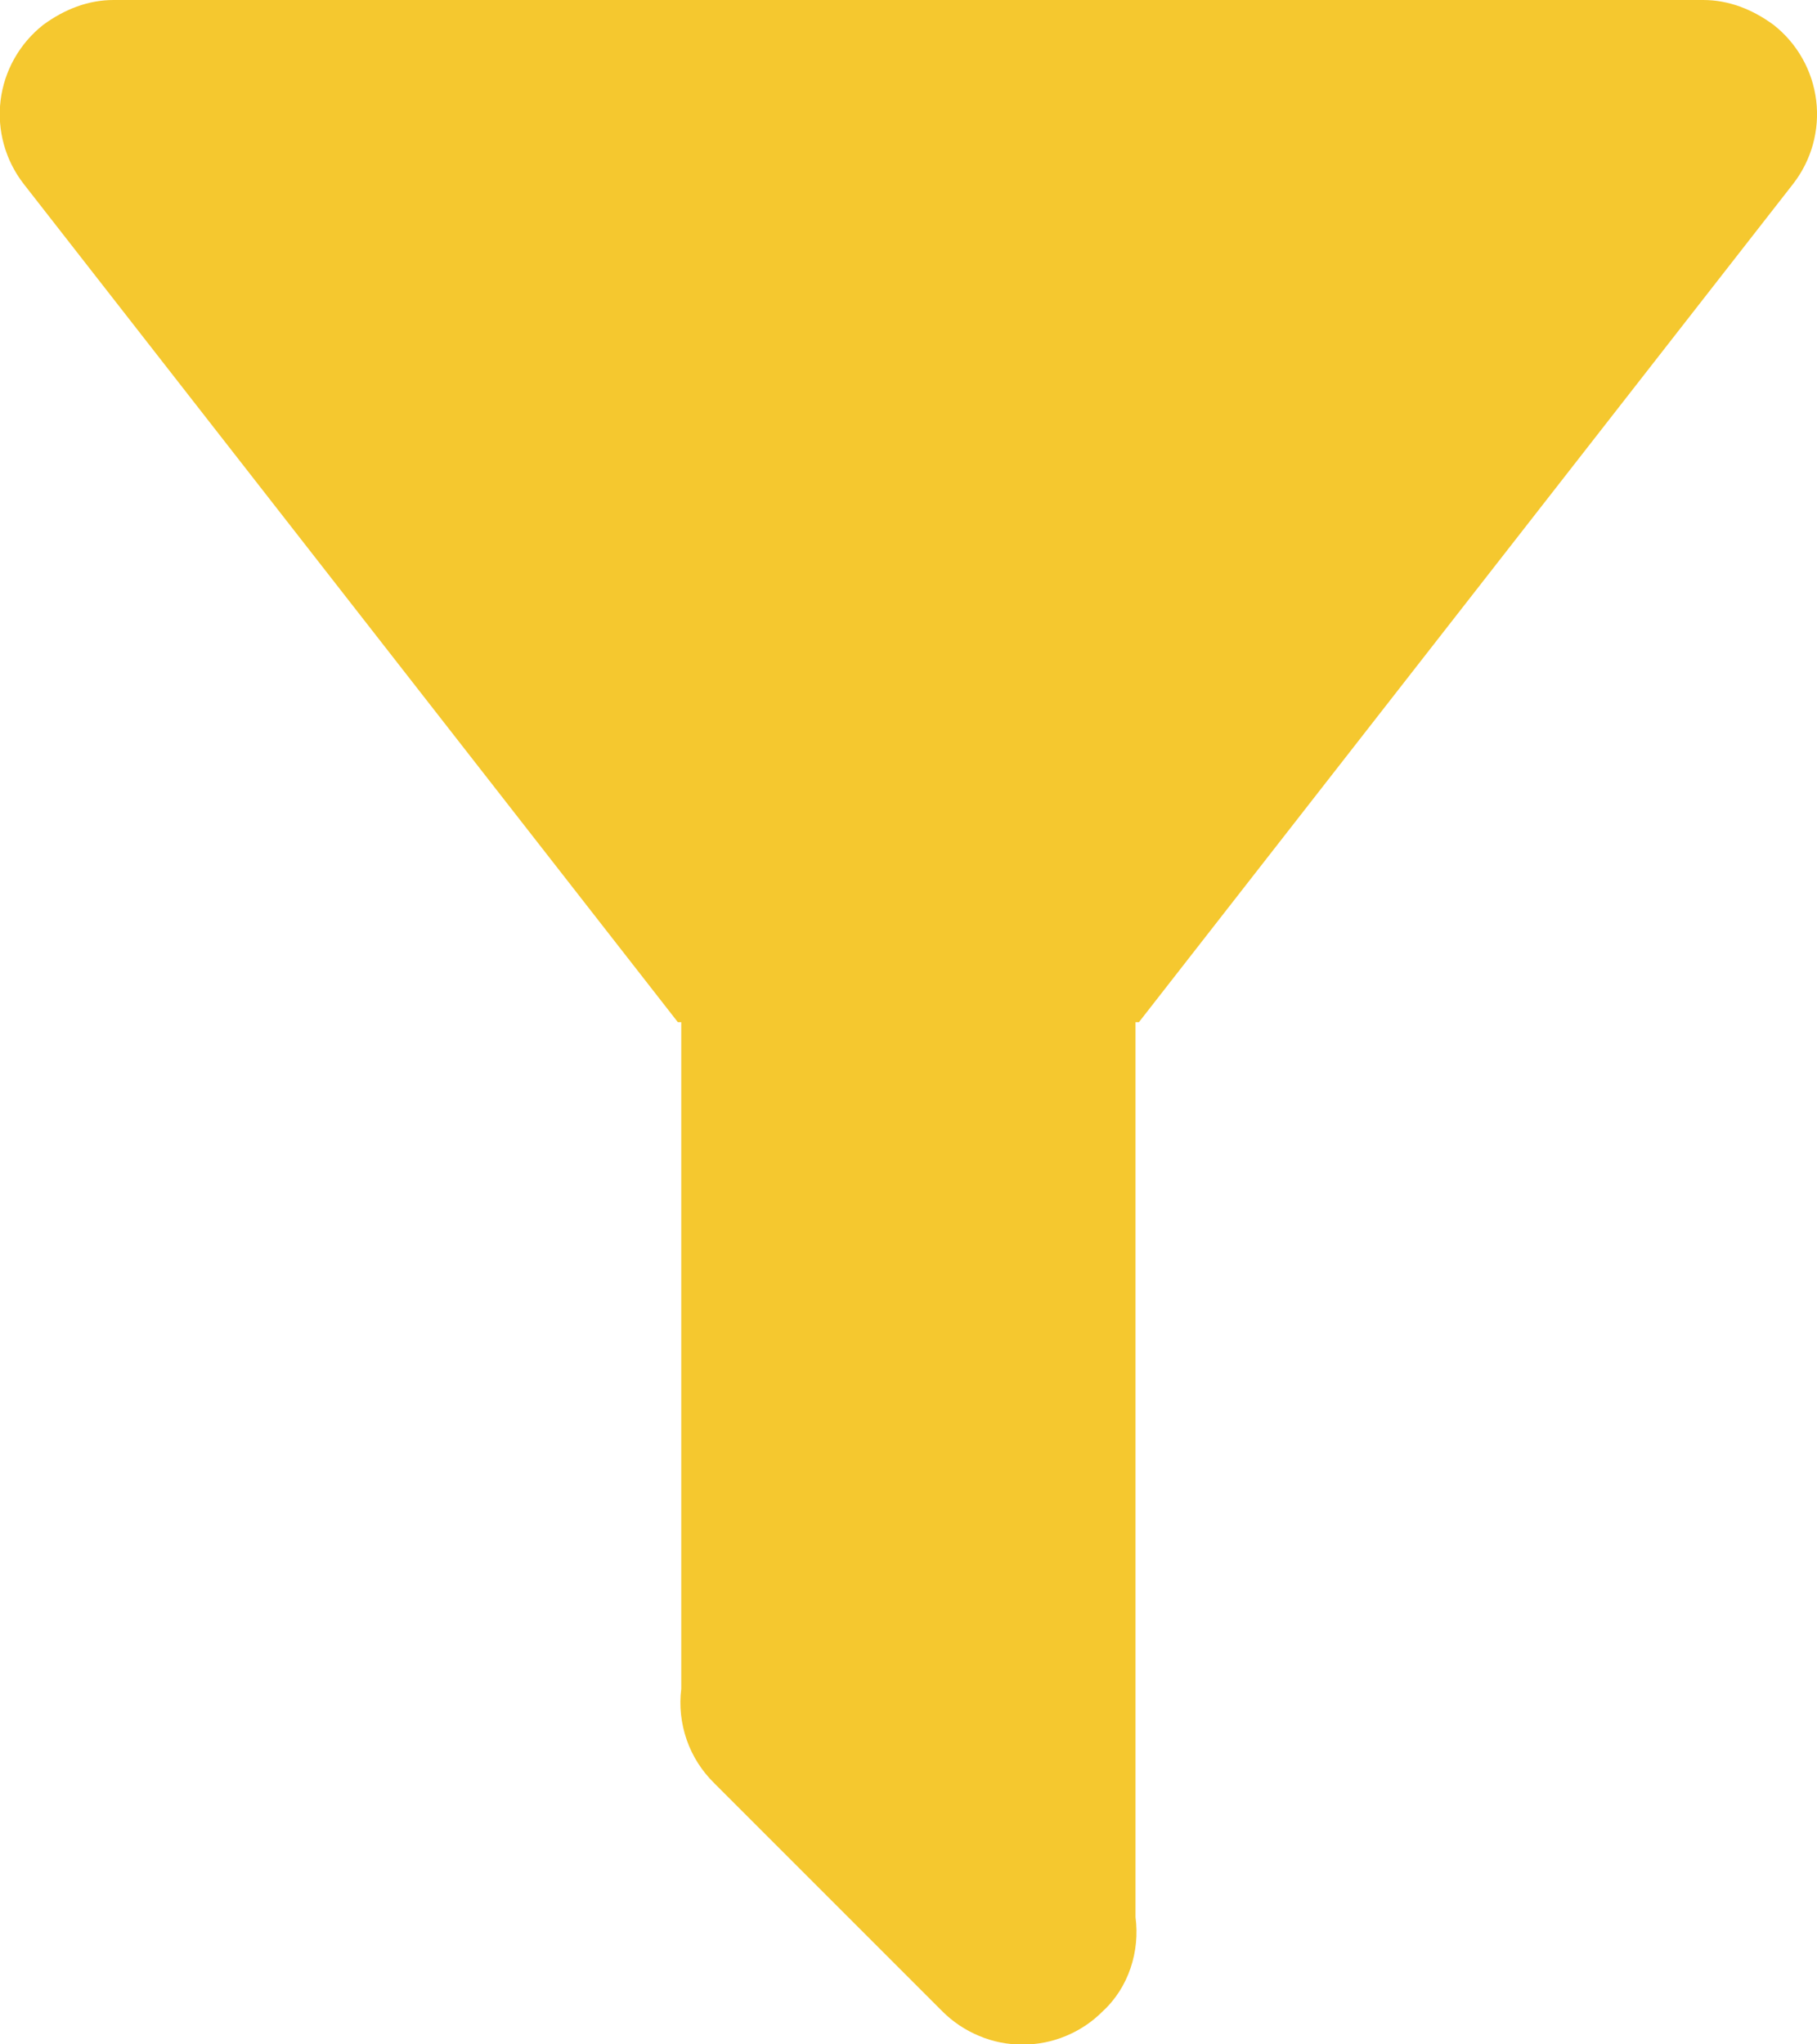 <svg width="16" height="18" viewBox="0 0 16 18" fill="none" xmlns="http://www.w3.org/2000/svg">
<path d="M9.999 9V16.88C10.039 17.18 9.939 17.5 9.709 17.71C9.617 17.803 9.507 17.876 9.386 17.926C9.265 17.977 9.135 18.002 9.004 18.002C8.873 18.002 8.743 17.977 8.623 17.926C8.502 17.876 8.392 17.803 8.299 17.71L6.289 15.7C6.18 15.593 6.097 15.463 6.047 15.319C5.997 15.175 5.98 15.021 5.999 14.87V9H5.969L0.209 1.62C0.047 1.412 -0.027 1.147 0.005 0.885C0.037 0.623 0.172 0.384 0.379 0.22C0.569 0.08 0.779 0 0.999 0H14.999C15.219 0 15.429 0.08 15.619 0.22C15.827 0.384 15.961 0.623 15.993 0.885C16.025 1.147 15.951 1.412 15.789 1.62L10.029 9H9.999Z" fill="#F5C82F"/>
</svg>
